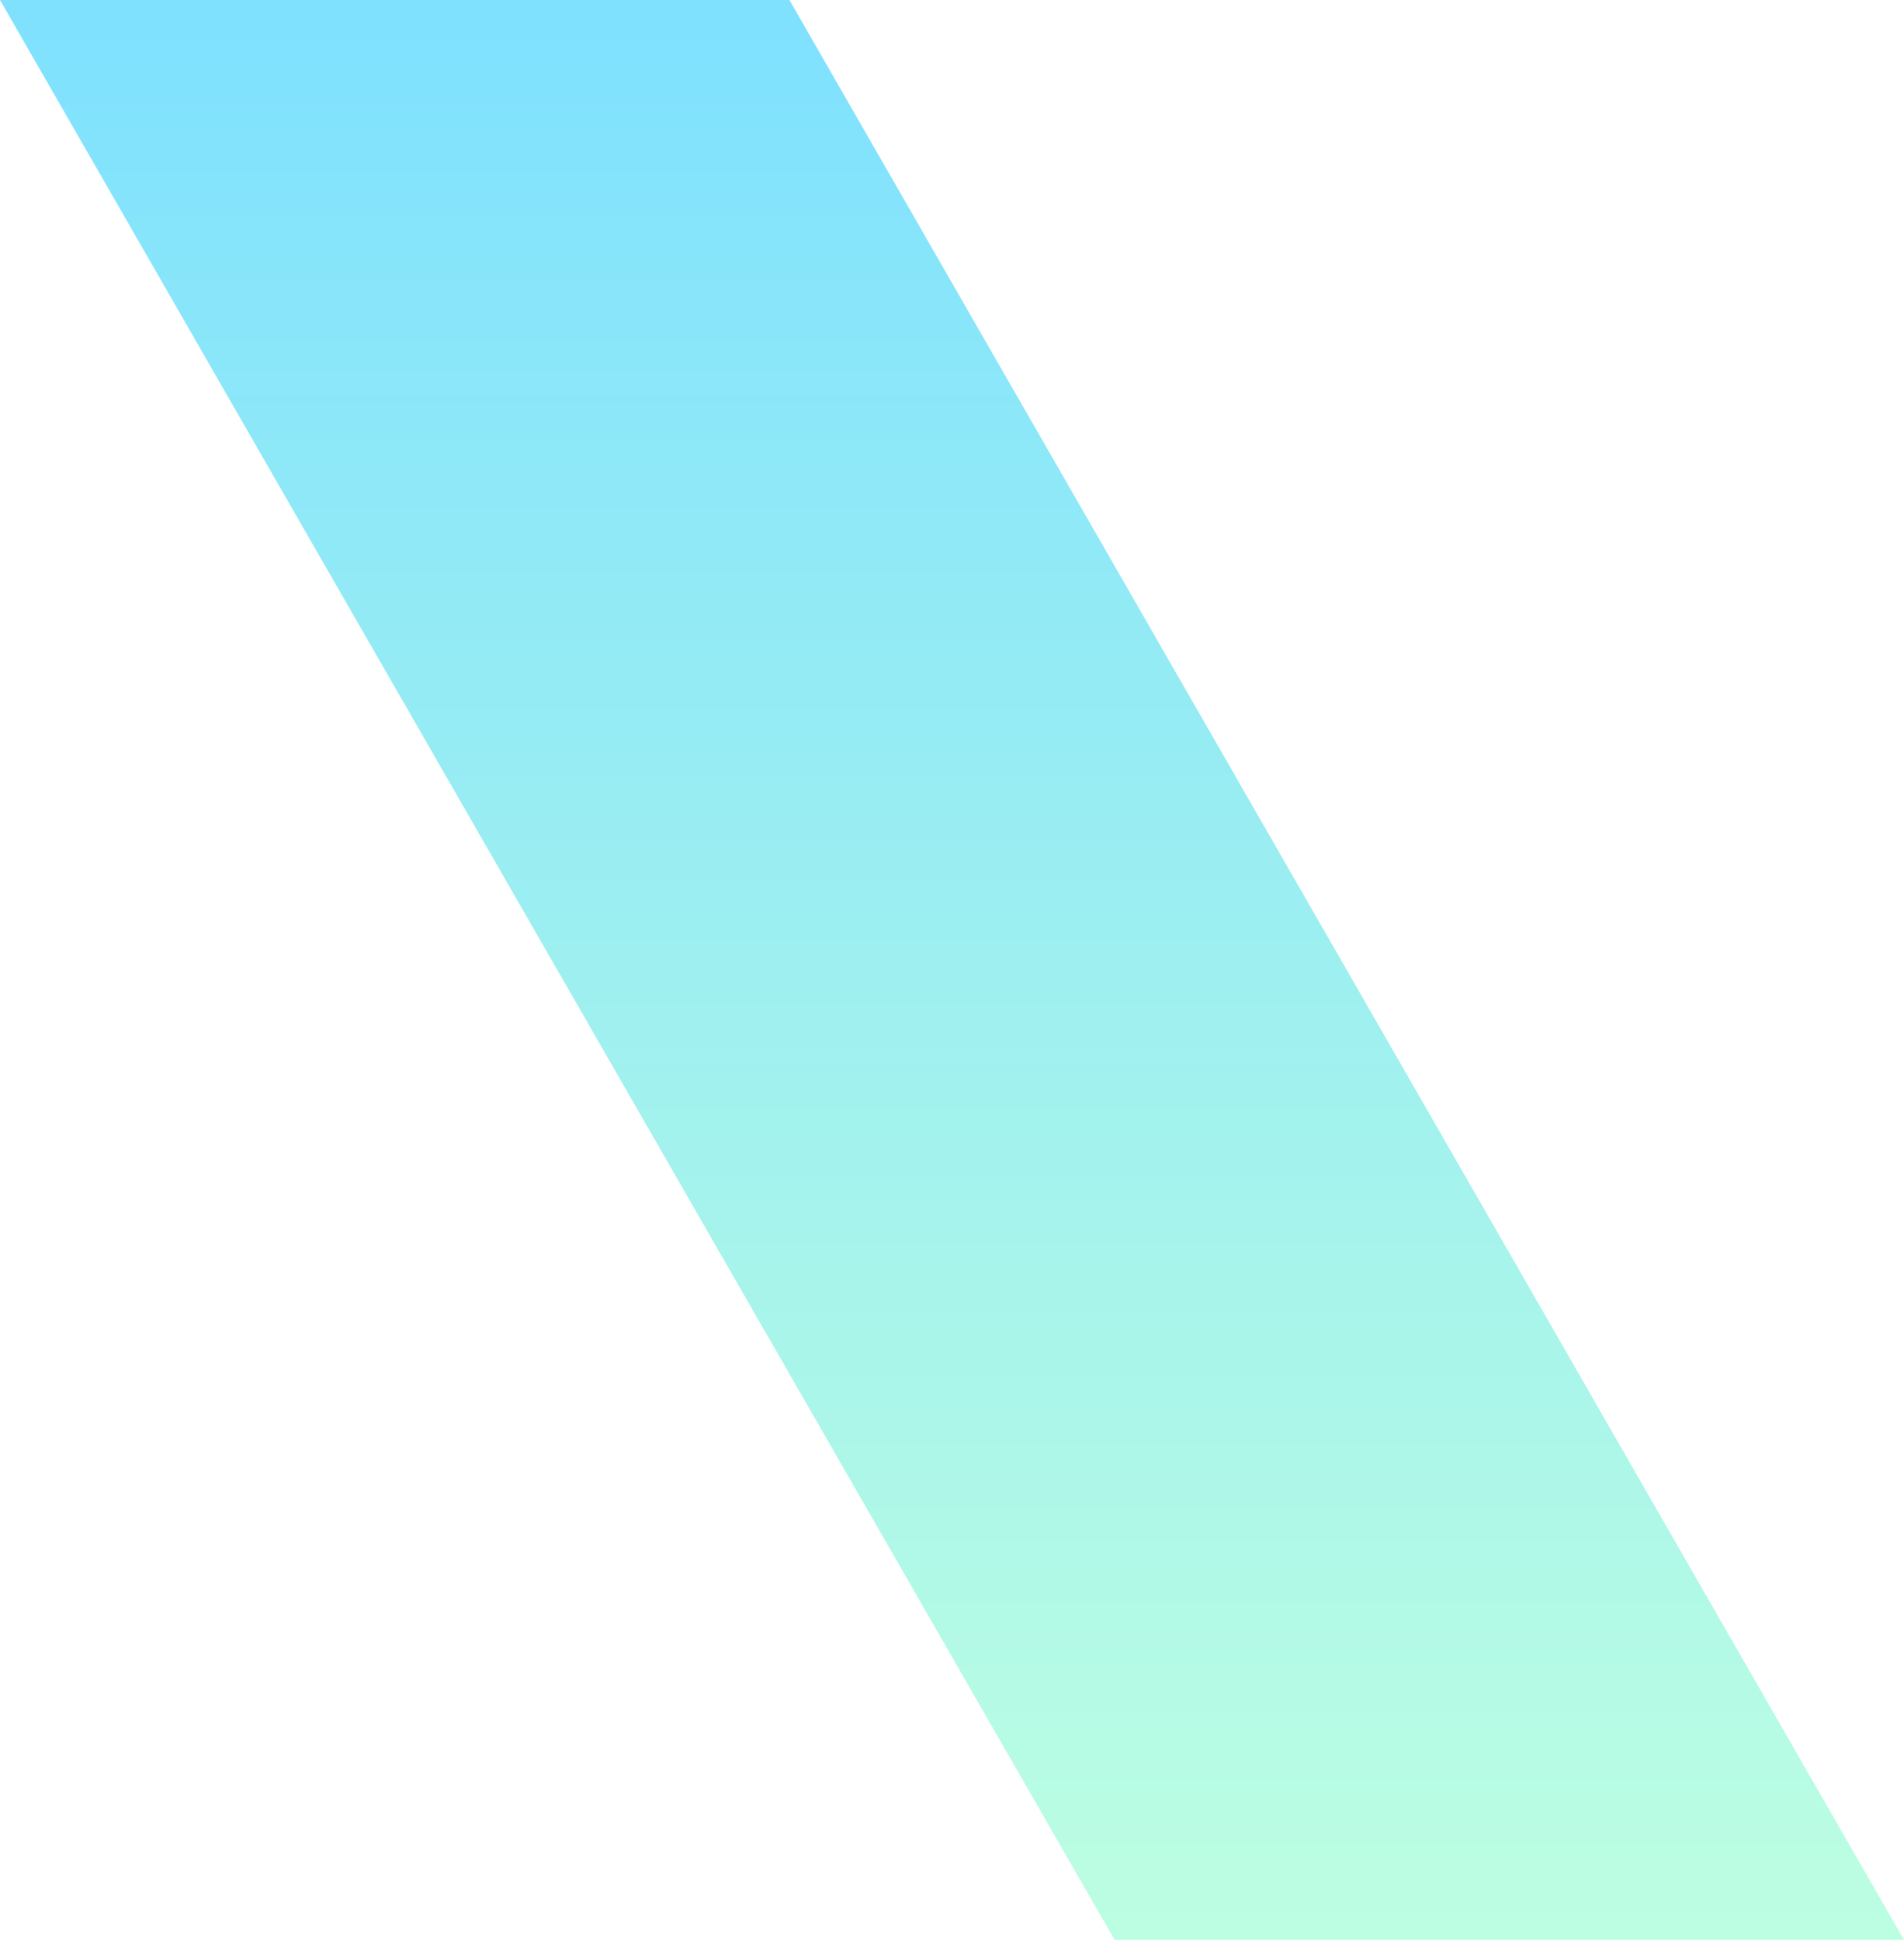 <svg xmlns="http://www.w3.org/2000/svg" xmlns:xlink="http://www.w3.org/1999/xlink" width="355.346" height="362" viewBox="0 0 355.346 362">
  <defs>
    <linearGradient id="linear-gradient" x1="0.5" x2="0.5" y2="1" gradientUnits="objectBoundingBox">
      <stop offset="0" stop-color="#00c3fd"/>
      <stop offset="1" stop-color="#79fcc4"/>
    </linearGradient>
  </defs>
  <path id="パス_118" data-name="パス 118" d="M300-40H447.332L655.346,322H508.014Z" transform="translate(-300 40)" opacity="0.503" fill="url(#linear-gradient)"/>
</svg>
